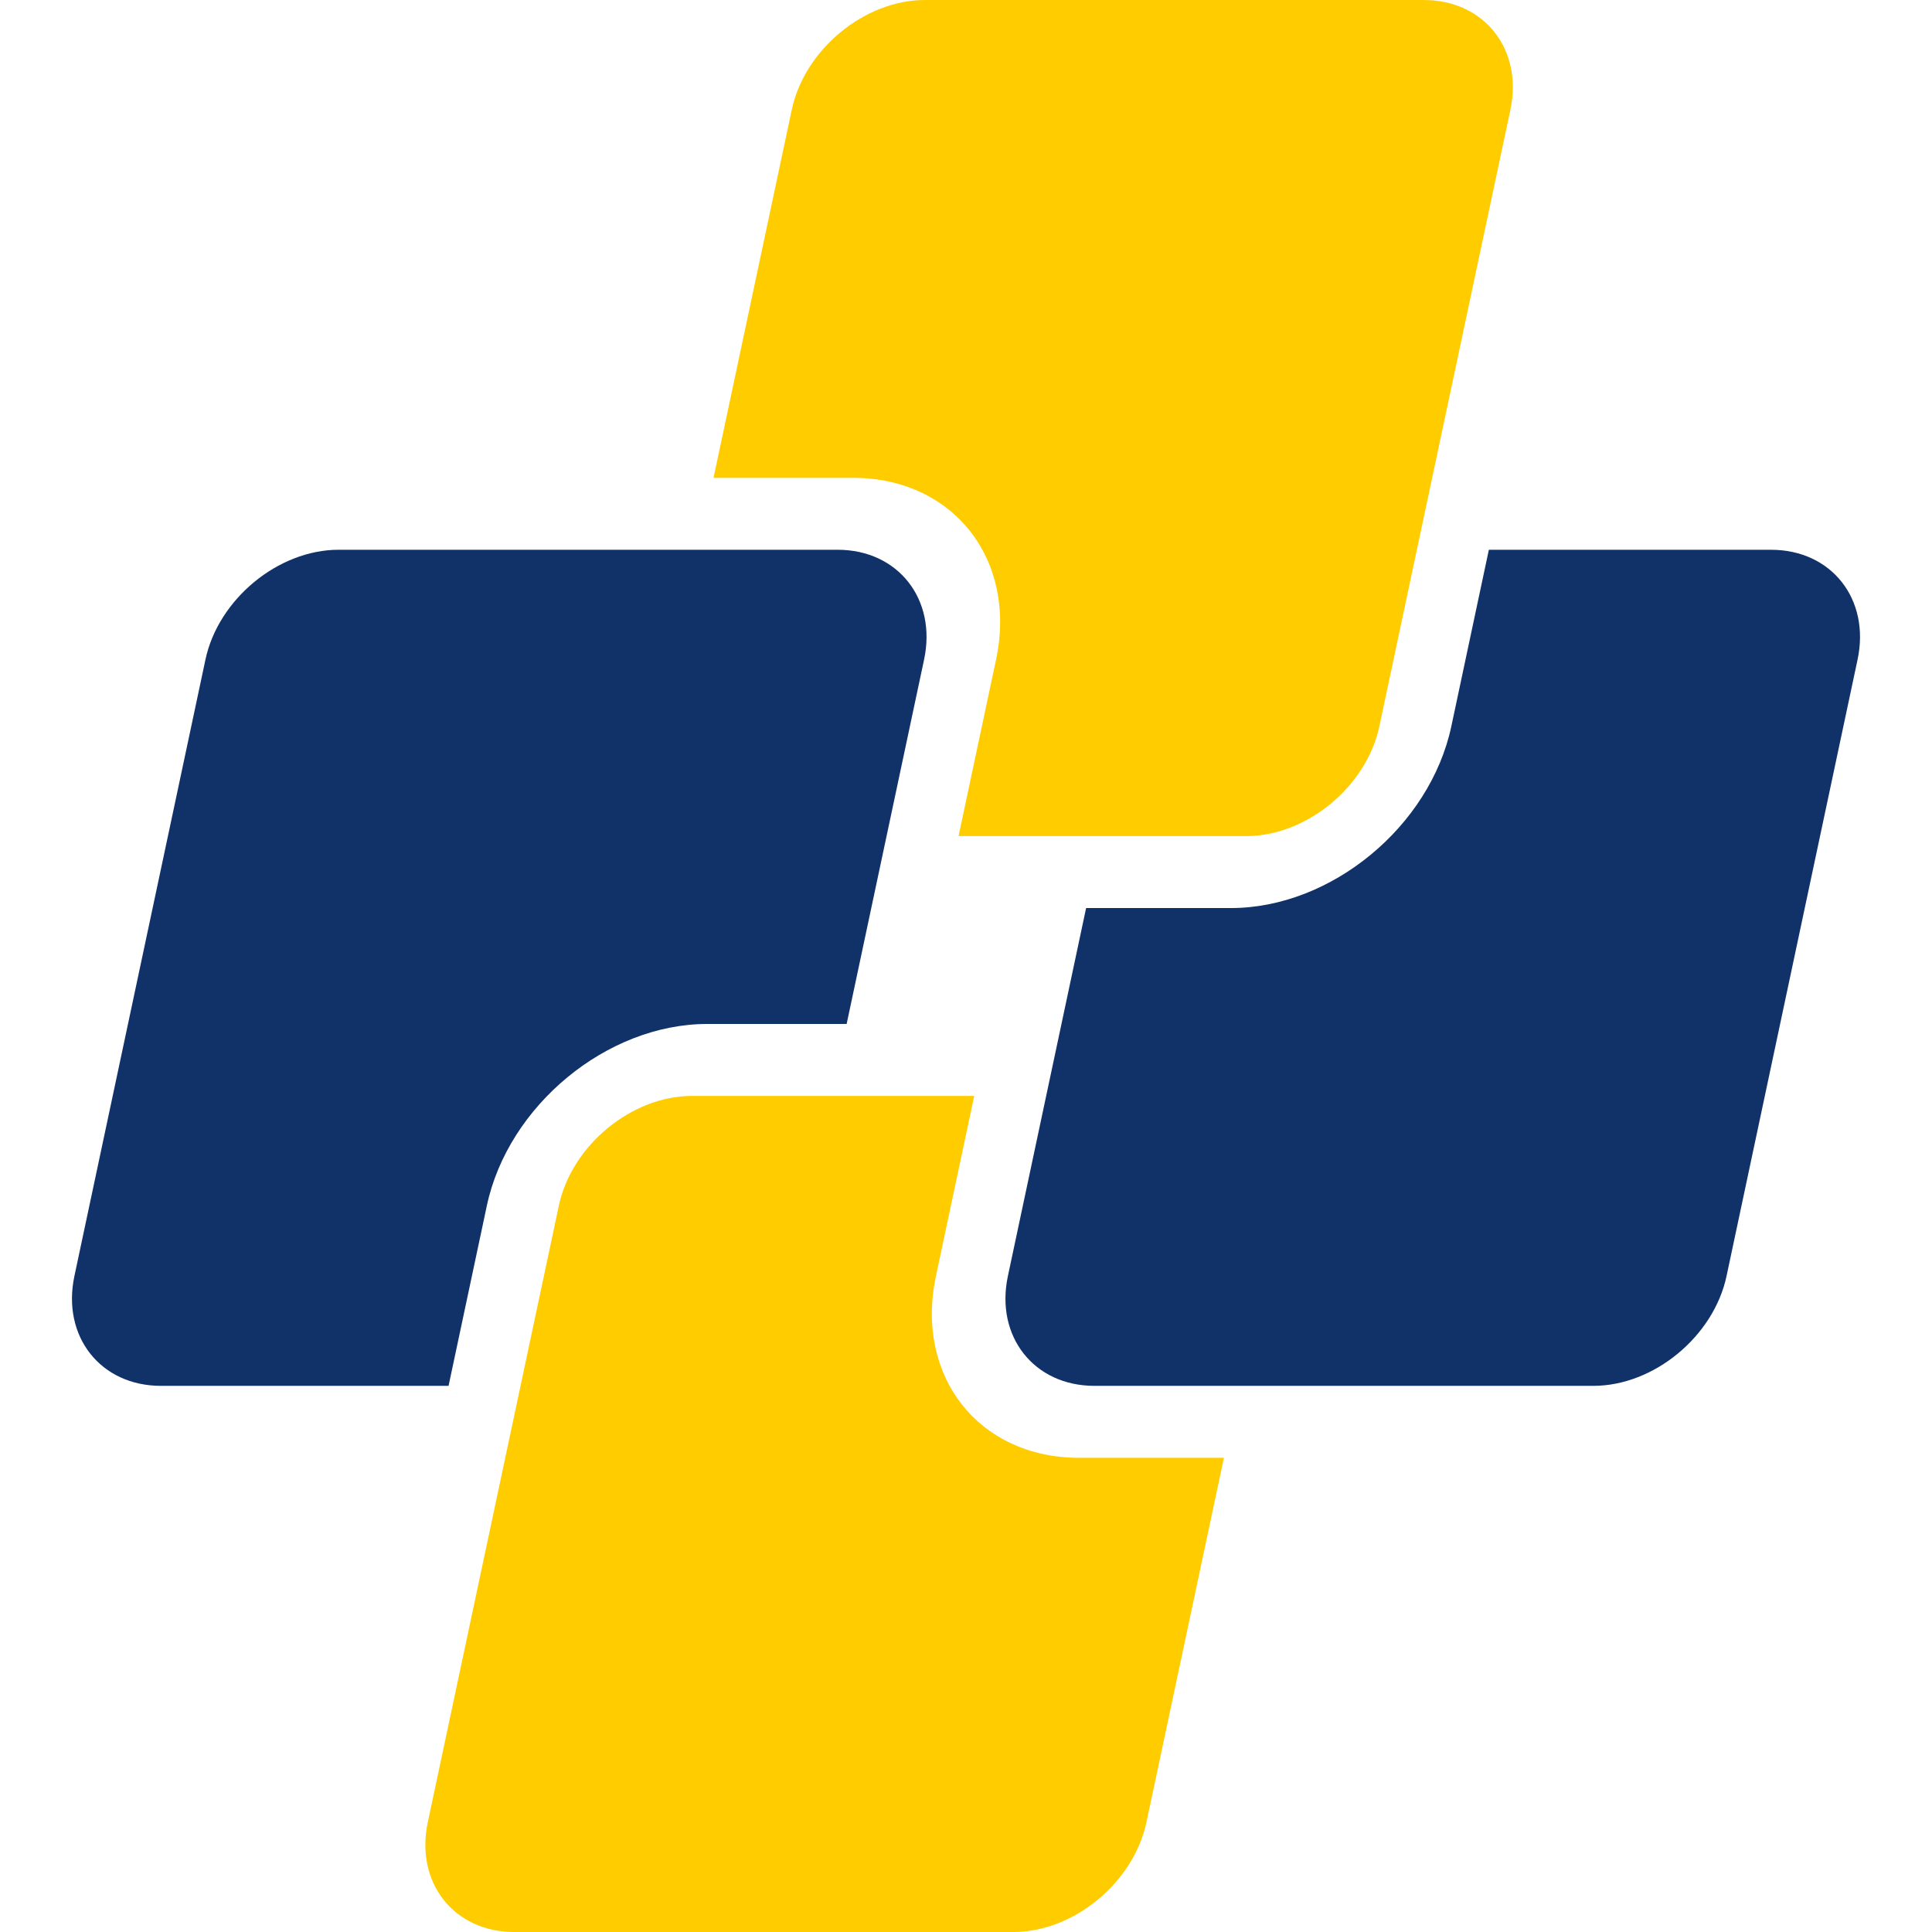 <?xml version="1.0" encoding="UTF-8"?>
<svg id="Camada_1" data-name="Camada 1" xmlns="http://www.w3.org/2000/svg" viewBox="0 0 1080 1080">
  <defs>
    <style>
      .cls-1 {
        fill: #fc0;
      }

      .cls-2 {
        fill: #113269;
      }
    </style>
  </defs>
  <path class="cls-2" d="M990.05,307.33h-157.77l-20.97,98.66c-11.91,56.03-67.19,101.62-123.23,101.62h-80.94l-43.72,205.71c-7.18,33.76,14.58,61.38,48.34,61.38h278.95c33.77,0,67.27-27.62,74.44-61.38l73.24-344.59c7.18-33.77-14.58-61.4-48.34-61.4"/>
  <path class="cls-2" d="M272.14,674.03c11.91-56.04,67.19-101.63,123.23-101.63h77.91l43.29-203.69c7.19-33.76-14.57-61.39-48.34-61.39H189.29c-33.76,0-67.26,27.62-74.44,61.39l-73.25,344.59c-7.17,33.77,14.58,61.4,48.36,61.4h160.79l21.39-100.67Z"/>
  <path class="cls-1" d="M603.22,814.93c-56.03,0-91.93-45.58-80.02-101.62l21.39-100.68h-157.77c-33.77,0-67.27,27.63-74.44,61.4l-73.24,344.58c-7.18,33.77,14.58,61.4,48.34,61.4h278.95c33.77,0,67.27-27.63,74.44-61.4l43.3-203.68h-80.94Z"/>
  <path class="cls-1" d="M795.98,0h-278.95c-33.76,0-67.27,27.62-74.44,61.4l-43.72,205.71h77.91c56.03,0,91.93,45.58,80.02,101.62l-20.97,98.65h160.79c33.77,0,67.27-27.62,74.45-61.38l73.24-344.59c7.18-33.77-14.58-61.4-48.34-61.4"/>
</svg>
